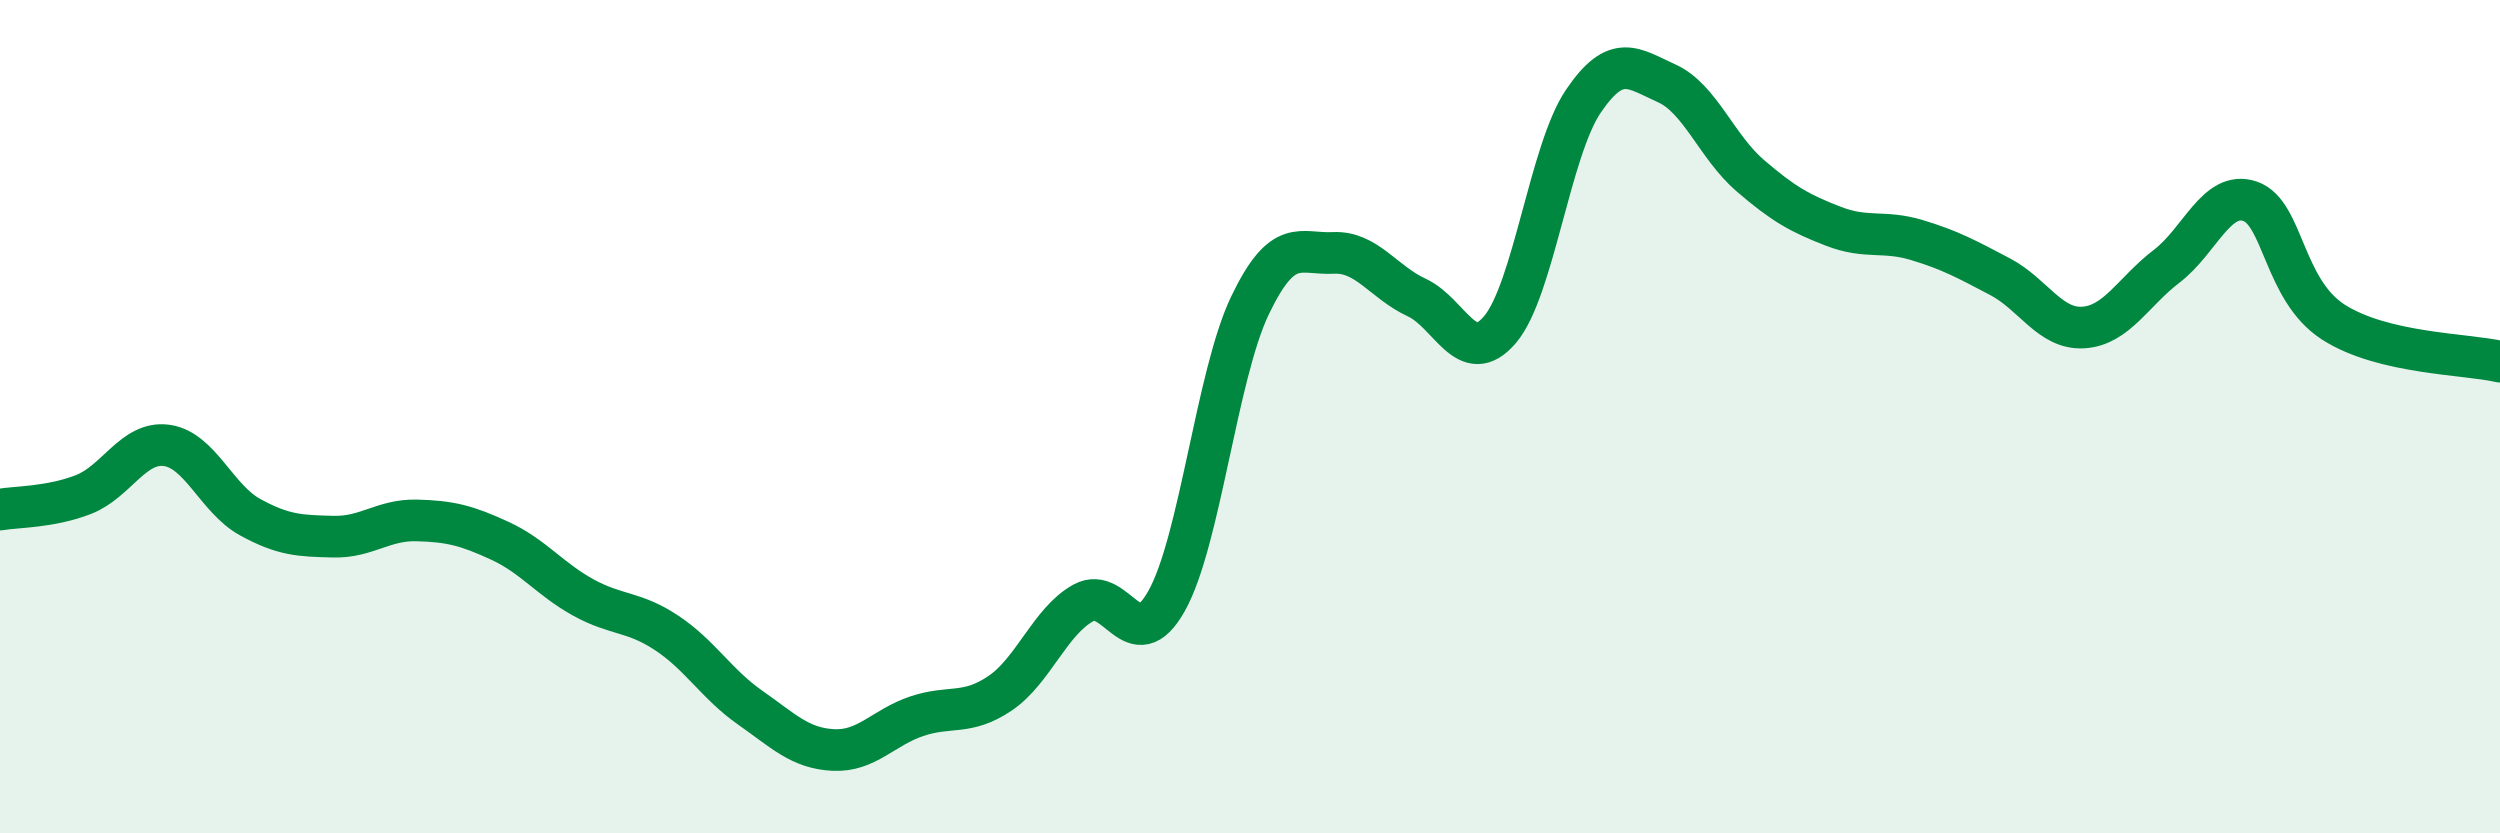 
    <svg width="60" height="20" viewBox="0 0 60 20" xmlns="http://www.w3.org/2000/svg">
      <path
        d="M 0,12.23 C 0.4,12.16 1.2,12.18 2,11.87 C 2.8,11.56 3.2,10.58 4,10.69 C 4.8,10.8 5.2,11.97 6,12.41 C 6.8,12.85 7.2,12.86 8,12.88 C 8.8,12.9 9.2,12.47 10,12.49 C 10.8,12.51 11.2,12.61 12,12.98 C 12.8,13.35 13.2,13.9 14,14.34 C 14.8,14.78 15.2,14.66 16,15.19 C 16.8,15.72 17.2,16.42 18,16.98 C 18.8,17.54 19.2,17.96 20,18 C 20.8,18.04 21.2,17.46 22,17.19 C 22.8,16.92 23.2,17.18 24,16.64 C 24.8,16.1 25.2,14.91 26,14.47 C 26.8,14.03 27.2,15.85 28,14.42 C 28.8,12.99 29.2,9 30,7.33 C 30.8,5.66 31.2,6.11 32,6.07 C 32.8,6.03 33.2,6.77 34,7.14 C 34.8,7.51 35.2,8.85 36,7.91 C 36.8,6.97 37.2,3.61 38,2.43 C 38.8,1.25 39.2,1.64 40,2 C 40.8,2.36 41.2,3.52 42,4.21 C 42.8,4.9 43.2,5.12 44,5.43 C 44.8,5.74 45.2,5.52 46,5.76 C 46.8,6 47.2,6.22 48,6.64 C 48.8,7.06 49.2,7.91 50,7.86 C 50.8,7.81 51.2,7 52,6.39 C 52.8,5.78 53.2,4.56 54,4.83 C 54.8,5.1 54.8,6.96 56,7.73 C 57.2,8.5 59.2,8.49 60,8.68L60 20L0 20Z"
        fill="#008740"
        opacity="0.1"
        stroke-linecap="round"
        stroke-linejoin="round"
      />
      <path
        d="M 0,12.23 C 0.4,12.16 1.2,12.18 2,11.87 C 2.8,11.56 3.2,10.58 4,10.69 C 4.8,10.8 5.2,11.97 6,12.41 C 6.8,12.85 7.2,12.86 8,12.88 C 8.8,12.9 9.2,12.47 10,12.49 C 10.8,12.51 11.2,12.61 12,12.98 C 12.8,13.35 13.2,13.9 14,14.34 C 14.8,14.78 15.2,14.66 16,15.19 C 16.8,15.72 17.2,16.42 18,16.98 C 18.8,17.54 19.2,17.96 20,18 C 20.8,18.04 21.2,17.46 22,17.19 C 22.8,16.92 23.2,17.18 24,16.64 C 24.8,16.1 25.2,14.91 26,14.47 C 26.8,14.03 27.2,15.85 28,14.42 C 28.8,12.99 29.2,9 30,7.33 C 30.8,5.66 31.2,6.11 32,6.07 C 32.8,6.03 33.2,6.77 34,7.14 C 34.8,7.51 35.2,8.85 36,7.91 C 36.8,6.97 37.2,3.61 38,2.43 C 38.8,1.25 39.2,1.64 40,2 C 40.8,2.36 41.2,3.52 42,4.21 C 42.8,4.9 43.2,5.12 44,5.43 C 44.8,5.74 45.2,5.52 46,5.76 C 46.8,6 47.2,6.22 48,6.64 C 48.8,7.06 49.2,7.91 50,7.86 C 50.8,7.81 51.2,7 52,6.39 C 52.8,5.78 53.2,4.56 54,4.83 C 54.8,5.1 54.8,6.96 56,7.73 C 57.2,8.5 59.2,8.49 60,8.68"
        stroke="#008740"
        stroke-width="1"
        fill="none"
        stroke-linecap="round"
        stroke-linejoin="round"
      />
    </svg>
  